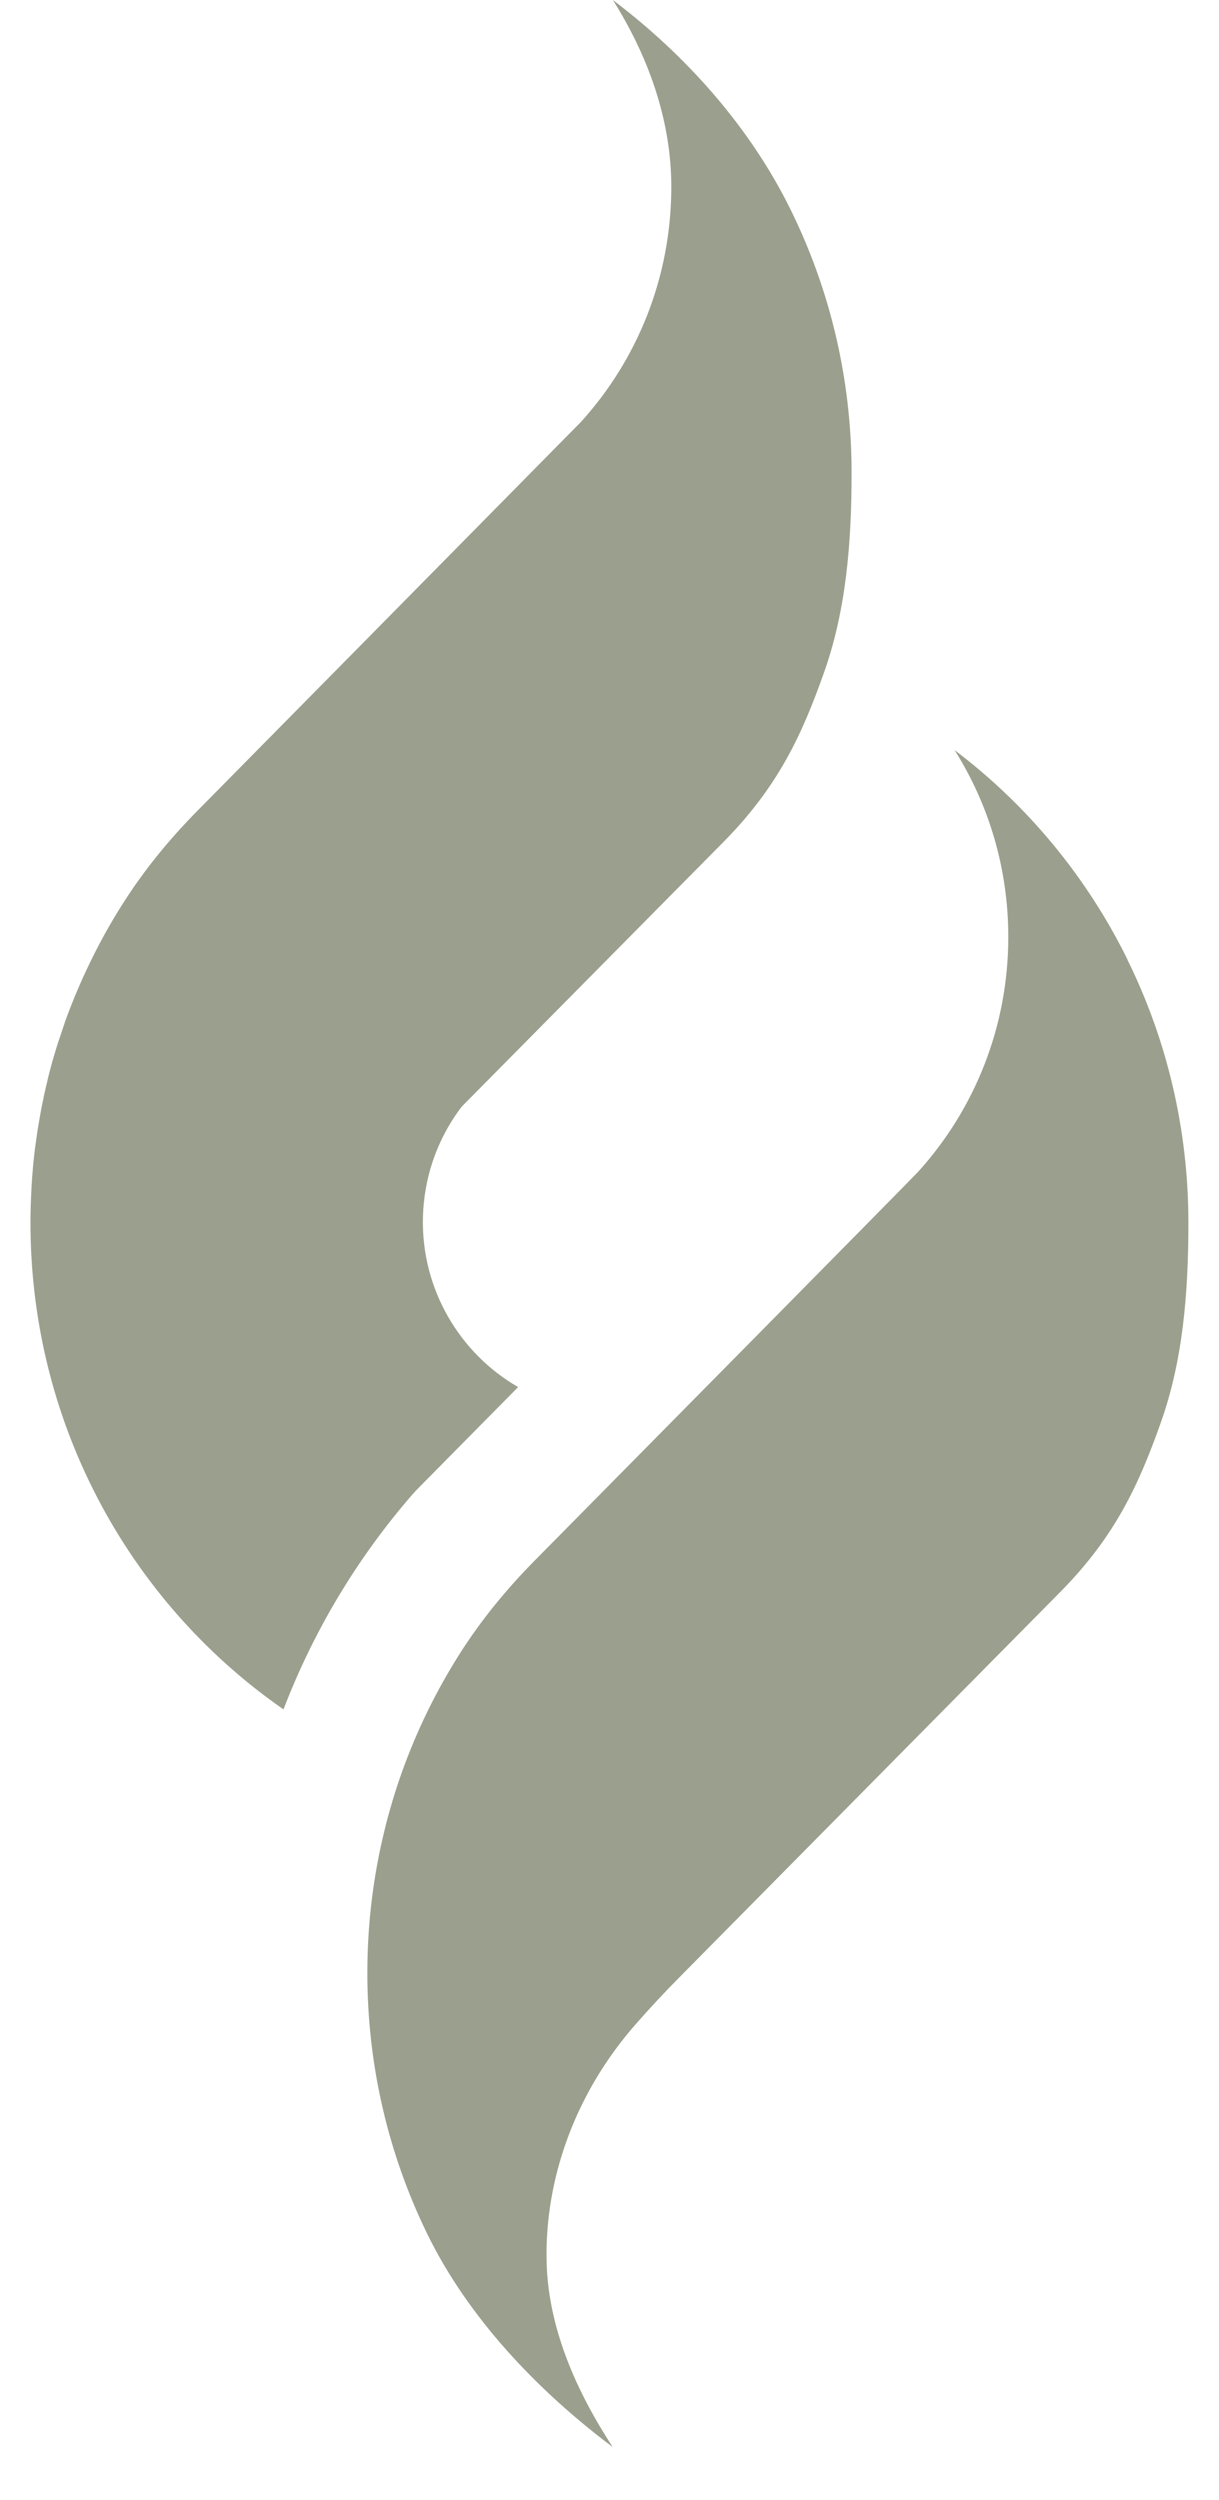 <?xml version="1.0" encoding="UTF-8"?> <svg xmlns="http://www.w3.org/2000/svg" width="20" height="41" viewBox="0 0 20 41" fill="none"><g id="Group 4"><path id="Vector" d="M18.499 15.737C17.829 14.378 16.853 13.201 15.662 12.302C16.22 13.186 16.543 14.238 16.543 15.366C16.543 16.855 15.98 18.208 15.06 19.221C14.97 19.321 10.143 24.206 8.767 25.599C8.311 26.061 7.896 26.566 7.546 27.116C7.159 27.725 6.837 28.381 6.591 29.072C6.516 29.281 6.449 29.494 6.389 29.71C6.363 29.803 6.337 29.896 6.315 29.992C6.127 30.748 6.027 31.54 6.027 32.356C6.027 33.887 6.377 35.334 7.002 36.62C7.677 38.013 8.832 39.218 10.052 40.131C9.466 39.232 8.967 38.154 8.967 36.996C8.967 36.934 8.967 36.875 8.969 36.815C9.01 35.48 9.545 34.21 10.418 33.211C10.649 32.947 10.888 32.689 11.134 32.441C12.773 30.783 17.414 26.09 17.414 26.09C18.3 25.189 18.686 24.343 19.043 23.337C19.408 22.313 19.498 21.207 19.498 20.054C19.498 18.502 19.137 17.034 18.496 15.736L18.499 15.737Z" fill="#9AA08D"></path><path id="Vector_2" d="M6.776 24.5C6.807 24.465 6.838 24.43 6.872 24.397C7.376 23.887 7.932 23.325 8.501 22.748C7.547 22.2 6.91 21.146 6.939 19.965C6.944 19.771 6.966 19.582 7.005 19.398C7.005 19.398 7.004 19.397 7.003 19.395C7.003 19.395 7.004 19.395 7.005 19.394C7.102 18.934 7.3 18.511 7.573 18.152C7.576 18.15 7.578 18.146 7.581 18.143C9.064 16.644 11.888 13.79 11.888 13.79C12.774 12.888 13.16 12.043 13.517 11.037C13.882 10.012 13.972 8.906 13.972 7.753C13.972 6.201 13.611 4.734 12.97 3.435C12.301 2.076 11.247 0.9 10.056 0.001C10.613 0.885 11.014 1.937 11.014 3.064C11.014 4.553 10.452 5.906 9.531 6.92C9.519 6.934 3.318 13.217 3.239 13.297C2.782 13.759 2.368 14.264 2.018 14.815C1.857 15.067 1.709 15.326 1.572 15.594C1.569 15.598 1.568 15.601 1.566 15.605C1.561 15.614 1.557 15.623 1.552 15.634C1.366 16 1.202 16.38 1.062 16.77C1.059 16.781 1.055 16.793 1.052 16.803C1.022 16.891 0.992 16.979 0.963 17.067C0.956 17.087 0.95 17.108 0.943 17.128C0.917 17.212 0.891 17.296 0.867 17.381C0.865 17.39 0.862 17.398 0.859 17.408C0.833 17.501 0.808 17.595 0.785 17.69C0.783 17.697 0.782 17.705 0.781 17.712C0.759 17.797 0.741 17.88 0.722 17.965C0.718 17.98 0.716 17.994 0.714 18.007C0.698 18.079 0.683 18.152 0.67 18.225C0.666 18.25 0.661 18.273 0.657 18.298C0.643 18.375 0.63 18.453 0.617 18.53C0.616 18.54 0.614 18.55 0.613 18.559C0.6 18.645 0.588 18.732 0.576 18.819C0.573 18.844 0.57 18.868 0.567 18.893C0.559 18.968 0.55 19.042 0.543 19.117C0.542 19.134 0.54 19.15 0.539 19.168C0.531 19.255 0.525 19.343 0.519 19.43C0.519 19.44 0.518 19.451 0.518 19.461C0.512 19.568 0.507 19.674 0.504 19.78C0.504 19.78 0.504 19.782 0.504 19.783C0.501 19.872 0.5 19.961 0.5 20.05V20.053C0.5 21.584 0.85 23.031 1.474 24.317C2.149 25.71 3.147 26.915 4.367 27.829C4.46 27.899 4.555 27.967 4.651 28.034C5.15 26.735 5.864 25.547 6.776 24.498V24.5Z" fill="#9AA08D"></path></g></svg> 